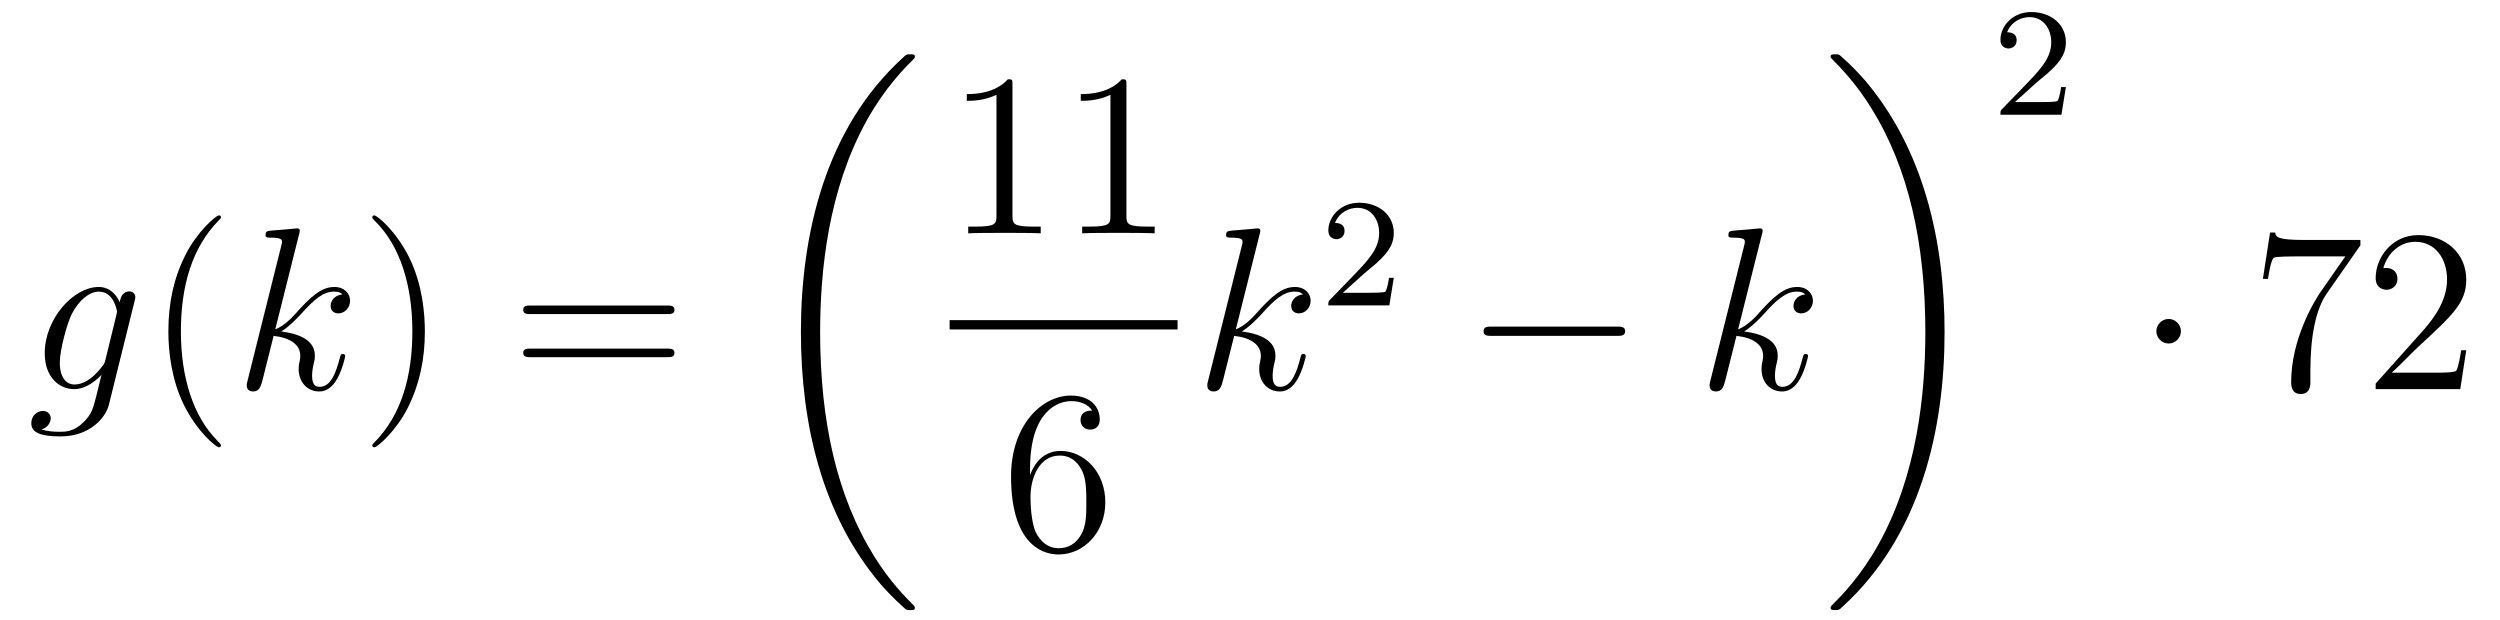 <?xml version='1.0'?>
<!-- This file was generated by dvisvgm 1.14.1 -->
<svg height='32pt' version='1.1' viewBox='0 -32 129 32' width='129pt' xmlns='http://www.w3.org/2000/svg' xmlns:xlink='http://www.w3.org/1999/xlink'>
<g id='page1'>
<g transform='matrix(1 0 0 1 -127 635)'>
<path d='M132.441 -648.438C132.393 -648.247 132.369 -648.199 132.213 -648.02C131.723 -647.386 131.221 -647.159 130.851 -647.159C130.456 -647.159 130.086 -647.47 130.086 -648.295C130.086 -648.928 130.444 -650.267 130.707 -650.805C131.054 -651.474 131.592 -651.953 132.094 -651.953C132.883 -651.953 133.038 -650.973 133.038 -650.901L133.002 -650.733L132.441 -648.438ZM133.182 -651.403C133.026 -651.749 132.692 -652.192 132.094 -652.192C130.791 -652.192 129.308 -650.554 129.308 -648.773C129.308 -647.53 130.062 -646.92 130.827 -646.92C131.46 -646.92 132.022 -647.422 132.237 -647.661L131.974 -646.585C131.807 -645.928 131.735 -645.629 131.305 -645.211C130.815 -644.72 130.36 -644.72 130.098 -644.72C129.739 -644.72 129.44 -644.744 129.141 -644.84C129.524 -644.947 129.619 -645.282 129.619 -645.414C129.619 -645.605 129.476 -645.796 129.213 -645.796C128.926 -645.796 128.615 -645.557 128.615 -645.163C128.615 -644.673 129.105 -644.481 130.121 -644.481C131.663 -644.481 132.464 -645.473 132.62 -646.119L133.947 -651.474C133.983 -651.618 133.983 -651.642 133.983 -651.666C133.983 -651.833 133.851 -651.965 133.672 -651.965C133.385 -651.965 133.218 -651.726 133.182 -651.403Z' fill-rule='evenodd'/>
<path d='M138.402 -644.015C138.402 -644.051 138.402 -644.075 138.199 -644.278C137.003 -645.486 136.334 -647.458 136.334 -649.897C136.334 -652.216 136.896 -654.212 138.282 -655.623C138.402 -655.73 138.402 -655.754 138.402 -655.79C138.402 -655.862 138.342 -655.886 138.294 -655.886C138.139 -655.886 137.159 -655.025 136.573 -653.853C135.963 -652.646 135.688 -651.367 135.688 -649.897C135.688 -648.832 135.855 -647.41 136.477 -646.131C137.182 -644.697 138.163 -643.919 138.294 -643.919C138.342 -643.919 138.402 -643.943 138.402 -644.015Z' fill-rule='evenodd'/>
<path d='M142.434 -654.917C142.446 -654.965 142.47 -655.037 142.47 -655.097C142.47 -655.216 142.351 -655.216 142.327 -655.216C142.315 -655.216 141.884 -655.18 141.669 -655.156C141.466 -655.144 141.287 -655.121 141.072 -655.108C140.785 -655.085 140.701 -655.073 140.701 -654.858C140.701 -654.738 140.821 -654.738 140.94 -654.738C141.55 -654.738 141.55 -654.63 141.55 -654.511C141.55 -654.463 141.55 -654.439 141.49 -654.224L139.781 -647.386C139.733 -647.207 139.733 -647.183 139.733 -647.111C139.733 -646.848 139.936 -646.8 140.056 -646.8C140.39 -646.8 140.462 -647.063 140.558 -647.434L141.119 -649.669C141.98 -649.574 142.494 -649.215 142.494 -648.641C142.494 -648.57 142.494 -648.522 142.458 -648.342C142.411 -648.163 142.411 -648.02 142.411 -647.96C142.411 -647.267 142.865 -646.8 143.474 -646.8C144.024 -646.8 144.311 -647.302 144.407 -647.47C144.658 -647.912 144.813 -648.582 144.813 -648.629C144.813 -648.689 144.765 -648.737 144.694 -648.737C144.586 -648.737 144.574 -648.689 144.526 -648.498C144.359 -647.876 144.108 -647.04 143.498 -647.04C143.259 -647.04 143.104 -647.159 143.104 -647.613C143.104 -647.84 143.152 -648.103 143.199 -648.283C143.247 -648.498 143.247 -648.51 143.247 -648.653C143.247 -649.359 142.614 -649.753 141.514 -649.897C141.944 -650.16 142.375 -650.626 142.542 -650.805C143.223 -651.57 143.69 -651.953 144.239 -651.953C144.514 -651.953 144.586 -651.881 144.67 -651.809C144.228 -651.761 144.06 -651.451 144.06 -651.212C144.06 -650.925 144.287 -650.829 144.455 -650.829C144.777 -650.829 145.064 -651.104 145.064 -651.487C145.064 -651.833 144.789 -652.192 144.252 -652.192C143.594 -652.192 143.056 -651.726 142.207 -650.769C142.088 -650.626 141.645 -650.172 141.203 -650.004L142.434 -654.917Z' fill-rule='evenodd'/>
<path d='M148.923 -649.897C148.923 -650.805 148.804 -652.287 148.135 -653.674C147.429 -655.108 146.449 -655.886 146.318 -655.886C146.27 -655.886 146.21 -655.862 146.21 -655.79C146.21 -655.754 146.21 -655.73 146.413 -655.527C147.609 -654.32 148.278 -652.347 148.278 -649.908C148.278 -647.589 147.716 -645.593 146.329 -644.182C146.21 -644.075 146.21 -644.051 146.21 -644.015C146.21 -643.943 146.27 -643.919 146.318 -643.919C146.473 -643.919 147.453 -644.78 148.039 -645.952C148.649 -647.171 148.923 -648.462 148.923 -649.897Z' fill-rule='evenodd'/>
<path d='M161.42 -650.793C161.587 -650.793 161.803 -650.793 161.803 -651.008C161.803 -651.235 161.6 -651.235 161.42 -651.235H154.379C154.212 -651.235 153.997 -651.235 153.997 -651.02C153.997 -650.793 154.2 -650.793 154.379 -650.793H161.42ZM161.42 -648.57C161.587 -648.57 161.803 -648.57 161.803 -648.785C161.803 -649.012 161.6 -649.012 161.42 -649.012H154.379C154.212 -649.012 153.997 -649.012 153.997 -648.797C153.997 -648.57 154.2 -648.57 154.379 -648.57H161.42Z' fill-rule='evenodd'/>
<path d='M174.208 -635.64C174.208 -635.688 174.184 -635.712 174.16 -635.748C173.718 -636.19 172.917 -636.991 172.116 -638.282C170.191 -641.366 169.319 -645.251 169.319 -649.853C169.319 -653.069 169.749 -657.217 171.721 -660.779C172.666 -662.477 173.646 -663.457 174.172 -663.983C174.208 -664.019 174.208 -664.043 174.208 -664.079C174.208 -664.198 174.124 -664.198 173.957 -664.198C173.789 -664.198 173.766 -664.198 173.586 -664.019C169.582 -660.373 168.327 -654.898 168.327 -649.865C168.327 -645.167 169.402 -640.433 172.439 -636.859C172.678 -636.584 173.132 -636.094 173.622 -635.664C173.766 -635.52 173.789 -635.52 173.957 -635.52C174.124 -635.52 174.208 -635.52 174.208 -635.64Z' fill-rule='evenodd'/>
<path d='M179.243 -662.622C179.243 -662.898 179.243 -662.909 179.004 -662.909C178.717 -662.587 178.119 -662.144 176.888 -662.144V-661.798C177.163 -661.798 177.76 -661.798 178.418 -662.108V-655.88C178.418 -655.45 178.382 -655.307 177.33 -655.307H176.96V-654.96C177.282 -654.984 178.442 -654.984 178.836 -654.984C179.231 -654.984 180.378 -654.984 180.701 -654.96V-655.307H180.331C179.279 -655.307 179.243 -655.45 179.243 -655.88V-662.622ZM185.123 -662.622C185.123 -662.898 185.123 -662.909 184.884 -662.909C184.597 -662.587 183.999 -662.144 182.768 -662.144V-661.798C183.043 -661.798 183.64 -661.798 184.298 -662.108V-655.88C184.298 -655.45 184.262 -655.307 183.21 -655.307H182.84V-654.96C183.162 -654.984 184.322 -654.984 184.716 -654.984C185.111 -654.984 186.258 -654.984 186.581 -654.96V-655.307H186.211C185.159 -655.307 185.123 -655.45 185.123 -655.88V-662.622Z' fill-rule='evenodd'/>
<path d='M176 -650H187.762V-650.481H176'/>
<path d='M180.15 -642.8C180.15 -645.824 181.621 -646.302 182.266 -646.302C182.697 -646.302 183.127 -646.171 183.354 -645.813C183.211 -645.813 182.756 -645.813 182.756 -645.322C182.756 -645.059 182.936 -644.832 183.247 -644.832C183.545 -644.832 183.748 -645.012 183.748 -645.358C183.748 -645.98 183.294 -646.589 182.254 -646.589C180.748 -646.589 179.17 -645.048 179.17 -642.417C179.17 -639.13 180.605 -638.389 181.621 -638.389C182.924 -638.389 184.035 -639.525 184.035 -641.079C184.035 -642.668 182.924 -643.732 181.728 -643.732C180.664 -643.732 180.27 -642.812 180.15 -642.477V-642.8ZM181.621 -638.712C180.867 -638.712 180.509 -639.381 180.401 -639.632C180.294 -639.943 180.174 -640.529 180.174 -641.366C180.174 -642.31 180.605 -643.493 181.681 -643.493C182.338 -643.493 182.685 -643.051 182.864 -642.645C183.055 -642.202 183.055 -641.605 183.055 -641.091C183.055 -640.481 183.055 -639.943 182.828 -639.489C182.529 -638.915 182.099 -638.712 181.621 -638.712Z' fill-rule='evenodd'/>
<path d='M191.999 -654.917C192.011 -654.965 192.035 -655.037 192.035 -655.097C192.035 -655.216 191.915 -655.216 191.892 -655.216C191.88 -655.216 191.449 -655.18 191.234 -655.156C191.031 -655.144 190.852 -655.121 190.636 -655.108C190.349 -655.085 190.266 -655.073 190.266 -654.858C190.266 -654.738 190.385 -654.738 190.505 -654.738C191.114 -654.738 191.114 -654.63 191.114 -654.511C191.114 -654.463 191.114 -654.439 191.055 -654.224L189.345 -647.386C189.297 -647.207 189.297 -647.183 189.297 -647.111C189.297 -646.848 189.501 -646.8 189.62 -646.8C189.955 -646.8 190.027 -647.063 190.122 -647.434L190.684 -649.669C191.545 -649.574 192.059 -649.215 192.059 -648.641C192.059 -648.57 192.059 -648.522 192.023 -648.342C191.975 -648.163 191.975 -648.02 191.975 -647.96C191.975 -647.267 192.43 -646.8 193.039 -646.8C193.589 -646.8 193.876 -647.302 193.972 -647.47C194.222 -647.912 194.378 -648.582 194.378 -648.629C194.378 -648.689 194.33 -648.737 194.258 -648.737C194.15 -648.737 194.138 -648.689 194.09 -648.498C193.924 -647.876 193.673 -647.04 193.063 -647.04C192.824 -647.04 192.668 -647.159 192.668 -647.613C192.668 -647.84 192.716 -648.103 192.764 -648.283C192.812 -648.498 192.812 -648.51 192.812 -648.653C192.812 -649.359 192.179 -649.753 191.079 -649.897C191.509 -650.16 191.939 -650.626 192.107 -650.805C192.788 -651.57 193.254 -651.953 193.804 -651.953C194.08 -651.953 194.15 -651.881 194.234 -651.809C193.792 -651.761 193.625 -651.451 193.625 -651.212C193.625 -650.925 193.852 -650.829 194.02 -650.829C194.342 -650.829 194.629 -651.104 194.629 -651.487C194.629 -651.833 194.354 -652.192 193.817 -652.192C193.159 -652.192 192.62 -651.726 191.772 -650.769C191.652 -650.626 191.21 -650.172 190.768 -650.004L191.999 -654.917Z' fill-rule='evenodd'/>
<path d='M197.368 -652.866C197.495 -652.985 197.83 -653.248 197.957 -653.36C198.451 -653.814 198.92 -654.252 198.92 -654.977C198.92 -655.925 198.124 -656.539 197.128 -656.539C196.172 -656.539 195.542 -655.814 195.542 -655.105C195.542 -654.714 195.853 -654.658 195.965 -654.658C196.132 -654.658 196.379 -654.778 196.379 -655.081C196.379 -655.495 195.98 -655.495 195.886 -655.495C196.116 -656.077 196.65 -656.276 197.04 -656.276C197.782 -656.276 198.164 -655.647 198.164 -654.977C198.164 -654.148 197.582 -653.543 196.642 -652.579L195.638 -651.543C195.542 -651.455 195.542 -651.439 195.542 -651.24H198.69L198.92 -652.666H198.673C198.65 -652.507 198.587 -652.108 198.491 -651.957C198.443 -651.893 197.837 -651.893 197.71 -651.893H196.291L197.368 -652.866Z' fill-rule='evenodd'/>
<path d='M210.438 -649.669C210.641 -649.669 210.857 -649.669 210.857 -649.908C210.857 -650.148 210.641 -650.148 210.438 -650.148H203.971C203.767 -650.148 203.552 -650.148 203.552 -649.908C203.552 -649.669 203.767 -649.669 203.971 -649.669H210.438Z' fill-rule='evenodd'/>
<path d='M217.918 -654.917C217.93 -654.965 217.954 -655.037 217.954 -655.097C217.954 -655.216 217.834 -655.216 217.81 -655.216C217.798 -655.216 217.367 -655.18 217.152 -655.156C216.949 -655.144 216.77 -655.121 216.554 -655.108C216.268 -655.085 216.184 -655.073 216.184 -654.858C216.184 -654.738 216.304 -654.738 216.422 -654.738C217.033 -654.738 217.033 -654.63 217.033 -654.511C217.033 -654.463 217.033 -654.439 216.973 -654.224L215.263 -647.386C215.215 -647.207 215.215 -647.183 215.215 -647.111C215.215 -646.848 215.419 -646.8 215.538 -646.8C215.873 -646.8 215.945 -647.063 216.041 -647.434L216.602 -649.669C217.463 -649.574 217.978 -649.215 217.978 -648.641C217.978 -648.57 217.978 -648.522 217.942 -648.342C217.894 -648.163 217.894 -648.02 217.894 -647.96C217.894 -647.267 218.347 -646.8 218.957 -646.8C219.508 -646.8 219.794 -647.302 219.89 -647.47C220.141 -647.912 220.296 -648.582 220.296 -648.629C220.296 -648.689 220.248 -648.737 220.177 -648.737C220.069 -648.737 220.057 -648.689 220.009 -648.498C219.842 -647.876 219.592 -647.04 218.982 -647.04C218.742 -647.04 218.587 -647.159 218.587 -647.613C218.587 -647.84 218.634 -648.103 218.682 -648.283C218.73 -648.498 218.73 -648.51 218.73 -648.653C218.73 -649.359 218.096 -649.753 216.997 -649.897C217.427 -650.16 217.858 -650.626 218.024 -650.805C218.706 -651.57 219.173 -651.953 219.722 -651.953C219.997 -651.953 220.069 -651.881 220.153 -651.809C219.71 -651.761 219.544 -651.451 219.544 -651.212C219.544 -650.925 219.77 -650.829 219.937 -650.829C220.26 -650.829 220.547 -651.104 220.547 -651.487C220.547 -651.833 220.272 -652.192 219.734 -652.192C219.077 -652.192 218.539 -651.726 217.69 -650.769C217.571 -650.626 217.128 -650.172 216.686 -650.004L217.918 -654.917Z' fill-rule='evenodd'/>
<path d='M227.34 -649.853C227.34 -654.551 226.264 -659.285 223.228 -662.859C222.989 -663.134 222.534 -663.624 222.044 -664.055C221.9 -664.198 221.876 -664.198 221.71 -664.198C221.566 -664.198 221.459 -664.198 221.459 -664.079C221.459 -664.031 221.507 -663.983 221.53 -663.959C221.948 -663.529 222.749 -662.728 223.55 -661.437C225.475 -658.353 226.348 -654.468 226.348 -649.865C226.348 -646.65 225.917 -642.502 223.945 -638.939C223.001 -637.242 222.008 -636.25 221.507 -635.748C221.482 -635.712 221.459 -635.676 221.459 -635.64C221.459 -635.52 221.566 -635.52 221.71 -635.52C221.876 -635.52 221.9 -635.52 222.08 -635.7C226.085 -639.346 227.34 -644.821 227.34 -649.853Z' fill-rule='evenodd'/>
<path d='M232.048 -662.706C232.175 -662.825 232.51 -663.088 232.637 -663.2C233.131 -663.654 233.6 -664.092 233.6 -664.817C233.6 -665.765 232.804 -666.379 231.808 -666.379C230.852 -666.379 230.222 -665.654 230.222 -664.945C230.222 -664.554 230.533 -664.498 230.645 -664.498C230.812 -664.498 231.059 -664.618 231.059 -664.921C231.059 -665.335 230.66 -665.335 230.566 -665.335C230.796 -665.917 231.33 -666.116 231.72 -666.116C232.462 -666.116 232.844 -665.487 232.844 -664.817C232.844 -663.988 232.262 -663.383 231.322 -662.419L230.318 -661.383C230.222 -661.295 230.222 -661.279 230.222 -661.08H233.37L233.6 -662.506H233.353C233.33 -662.347 233.267 -661.948 233.171 -661.797C233.123 -661.733 232.517 -661.733 232.39 -661.733H230.971L232.048 -662.706Z' fill-rule='evenodd'/>
<path d='M239.536 -649.908C239.536 -650.255 239.249 -650.542 238.902 -650.542S238.268 -650.255 238.268 -649.908C238.268 -649.562 238.555 -649.275 238.902 -649.275S239.536 -649.562 239.536 -649.908Z' fill-rule='evenodd'/>
<path d='M248.797 -654.343V-654.618H245.916C244.47 -654.618 244.446 -654.774 244.398 -655.001H244.135L243.766 -652.61H244.028C244.063 -652.825 244.171 -653.567 244.327 -653.698C244.422 -653.77 245.32 -653.77 245.486 -653.77H248.021L246.754 -651.953C246.431 -651.487 245.224 -649.526 245.224 -647.279C245.224 -647.147 245.224 -646.669 245.713 -646.669C246.216 -646.669 246.216 -647.135 246.216 -647.291V-647.888C246.216 -649.669 246.503 -651.056 247.064 -651.857L248.797 -654.343ZM254.258 -648.928H253.996C253.961 -648.725 253.865 -648.067 253.745 -647.876C253.662 -647.769 252.98 -647.769 252.622 -647.769H250.41C250.733 -648.044 251.462 -648.809 251.773 -649.096C253.59 -650.769 254.258 -651.391 254.258 -652.574C254.258 -653.949 253.171 -654.869 251.785 -654.869C250.398 -654.869 249.584 -653.686 249.584 -652.658C249.584 -652.048 250.111 -652.048 250.147 -652.048C250.398 -652.048 250.709 -652.227 250.709 -652.61C250.709 -652.945 250.482 -653.172 250.147 -653.172C250.039 -653.172 250.015 -653.172 249.979 -653.16C250.207 -653.973 250.852 -654.523 251.629 -654.523C252.646 -654.523 253.267 -653.674 253.267 -652.574C253.267 -651.558 252.682 -650.673 252 -649.908L249.584 -647.207V-646.92H253.949L254.258 -648.928Z' fill-rule='evenodd'/>
</g>
</g>
</svg>
